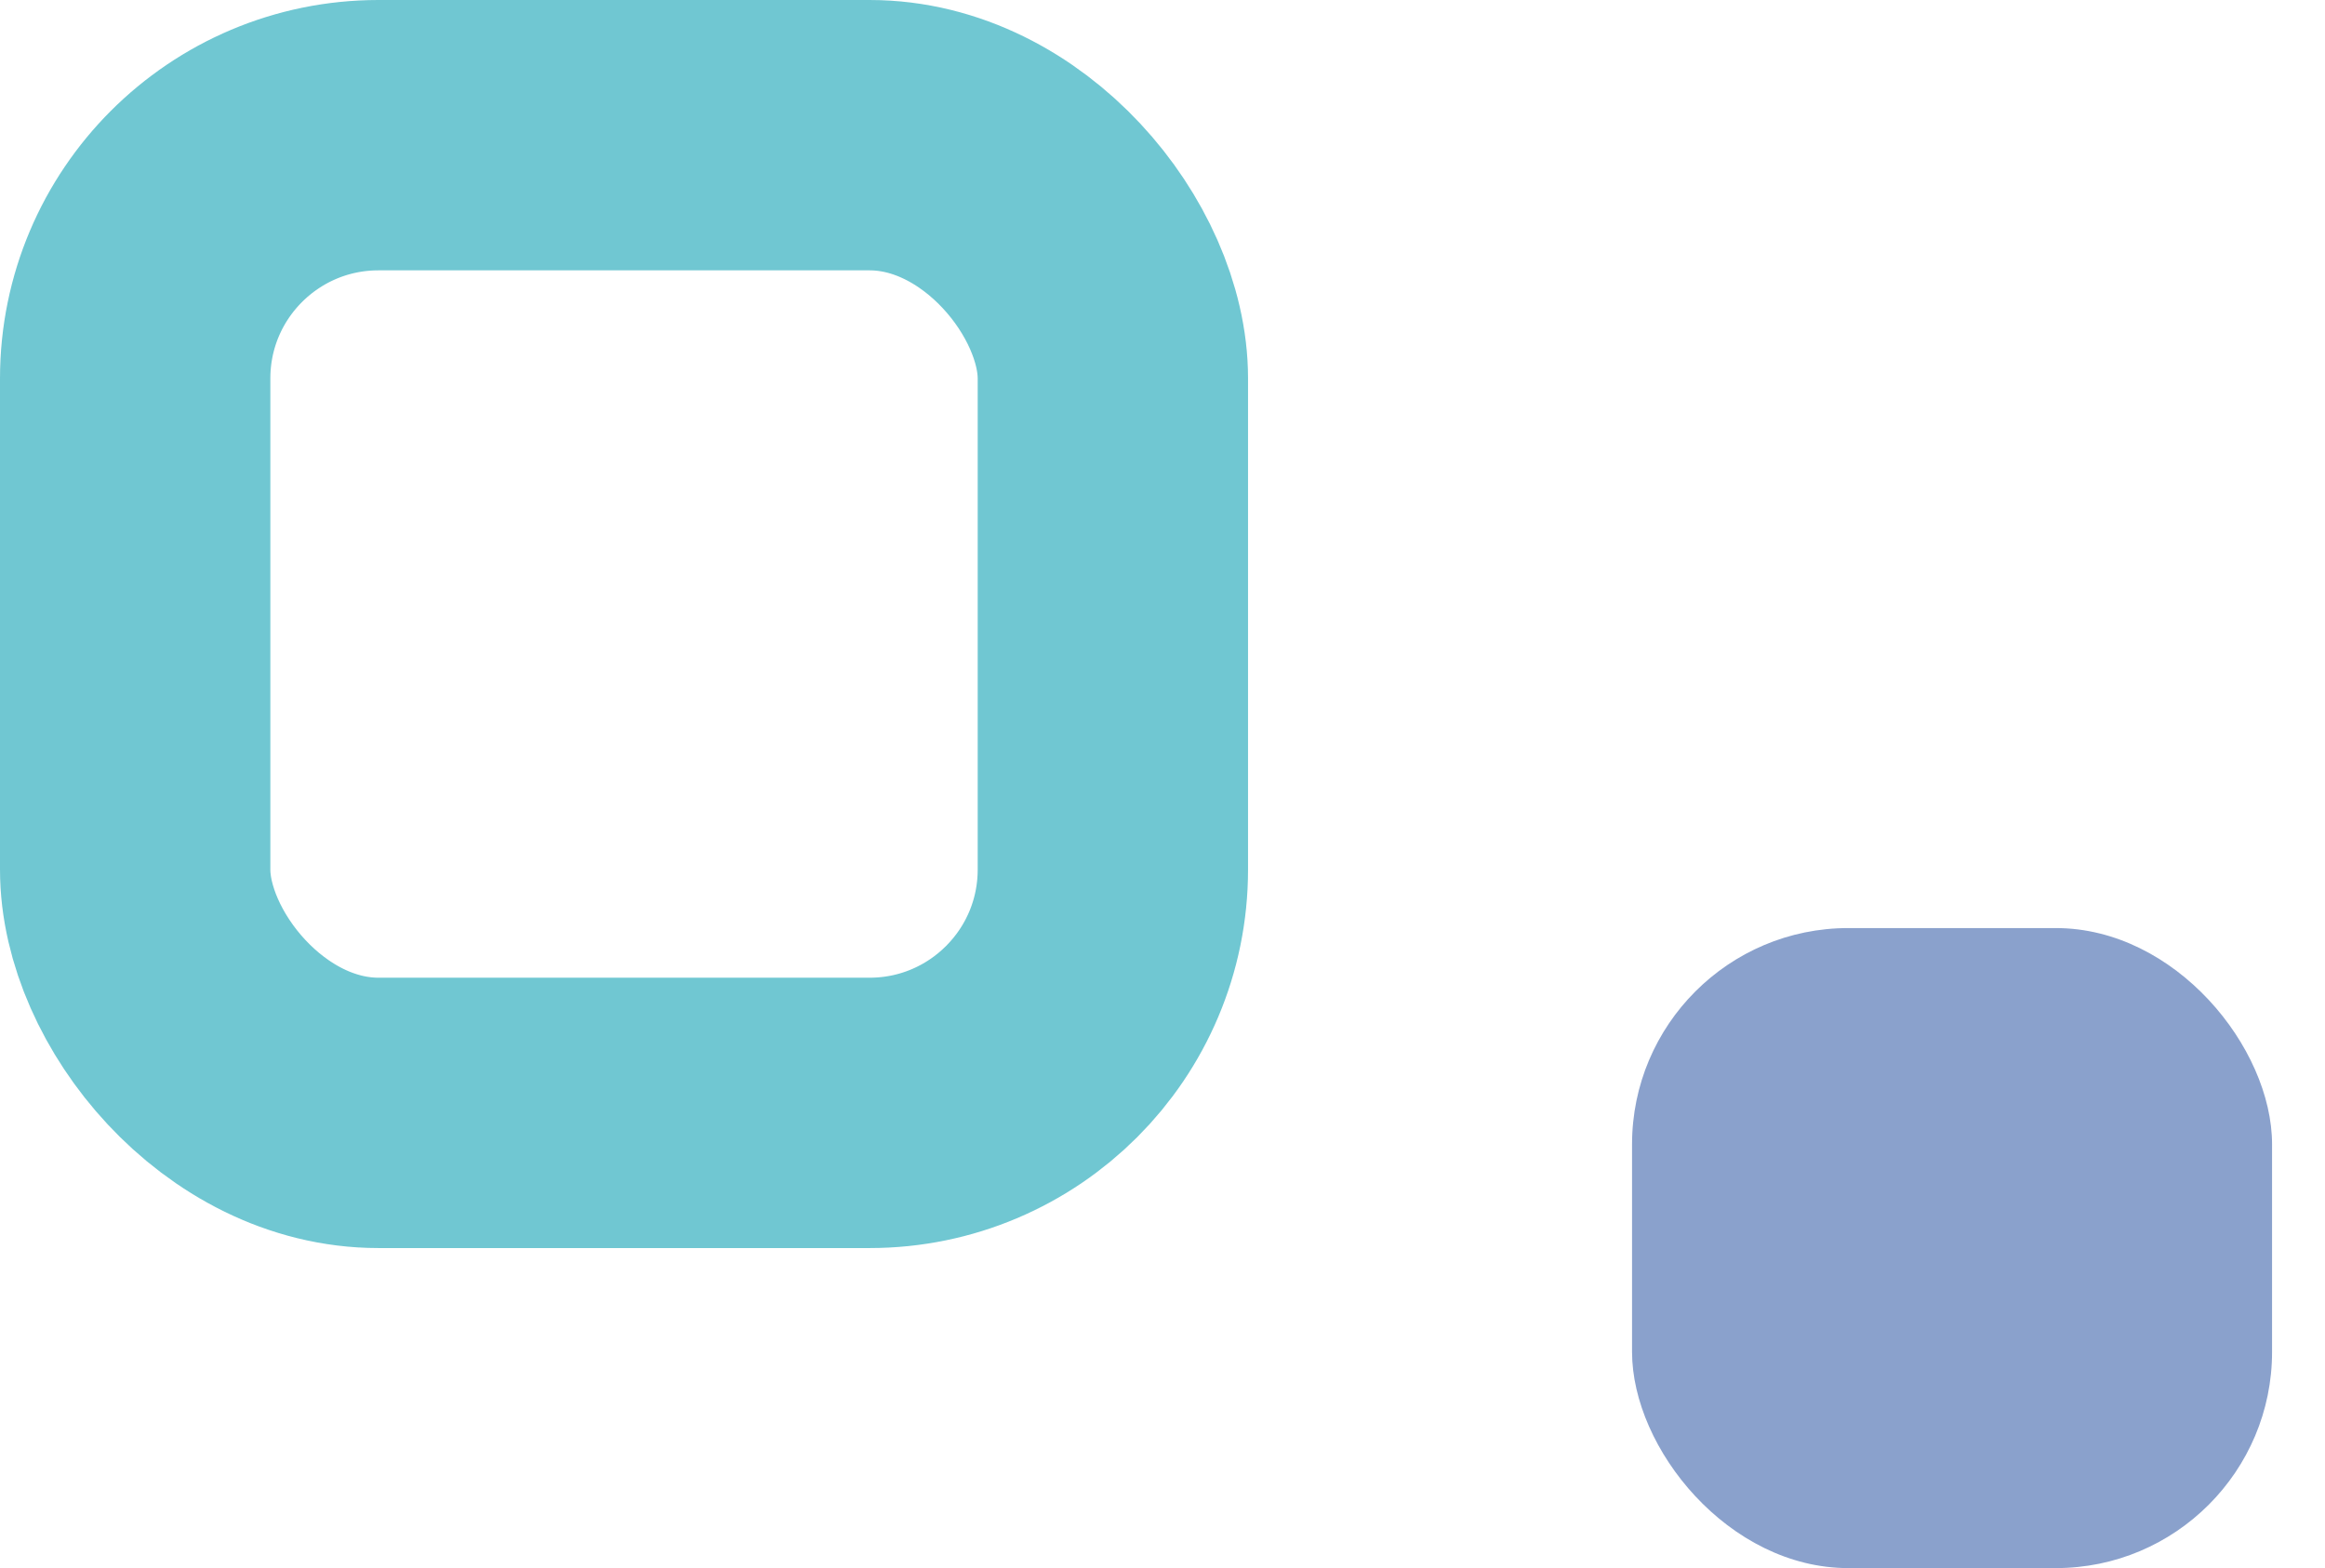 <svg width="43" height="29" viewBox="0 0 43 29" fill="none" xmlns="http://www.w3.org/2000/svg">
<rect x="2.5" y="2.5" width="18.082" height="18.082" rx="4.5" stroke="#19A4B7" stroke-opacity="0.62" stroke-width="5"/>
<rect x="30.184" y="17.164" width="11.837" height="11.837" rx="4" fill="#496CAF" fill-opacity="0.64"/>
</svg>
